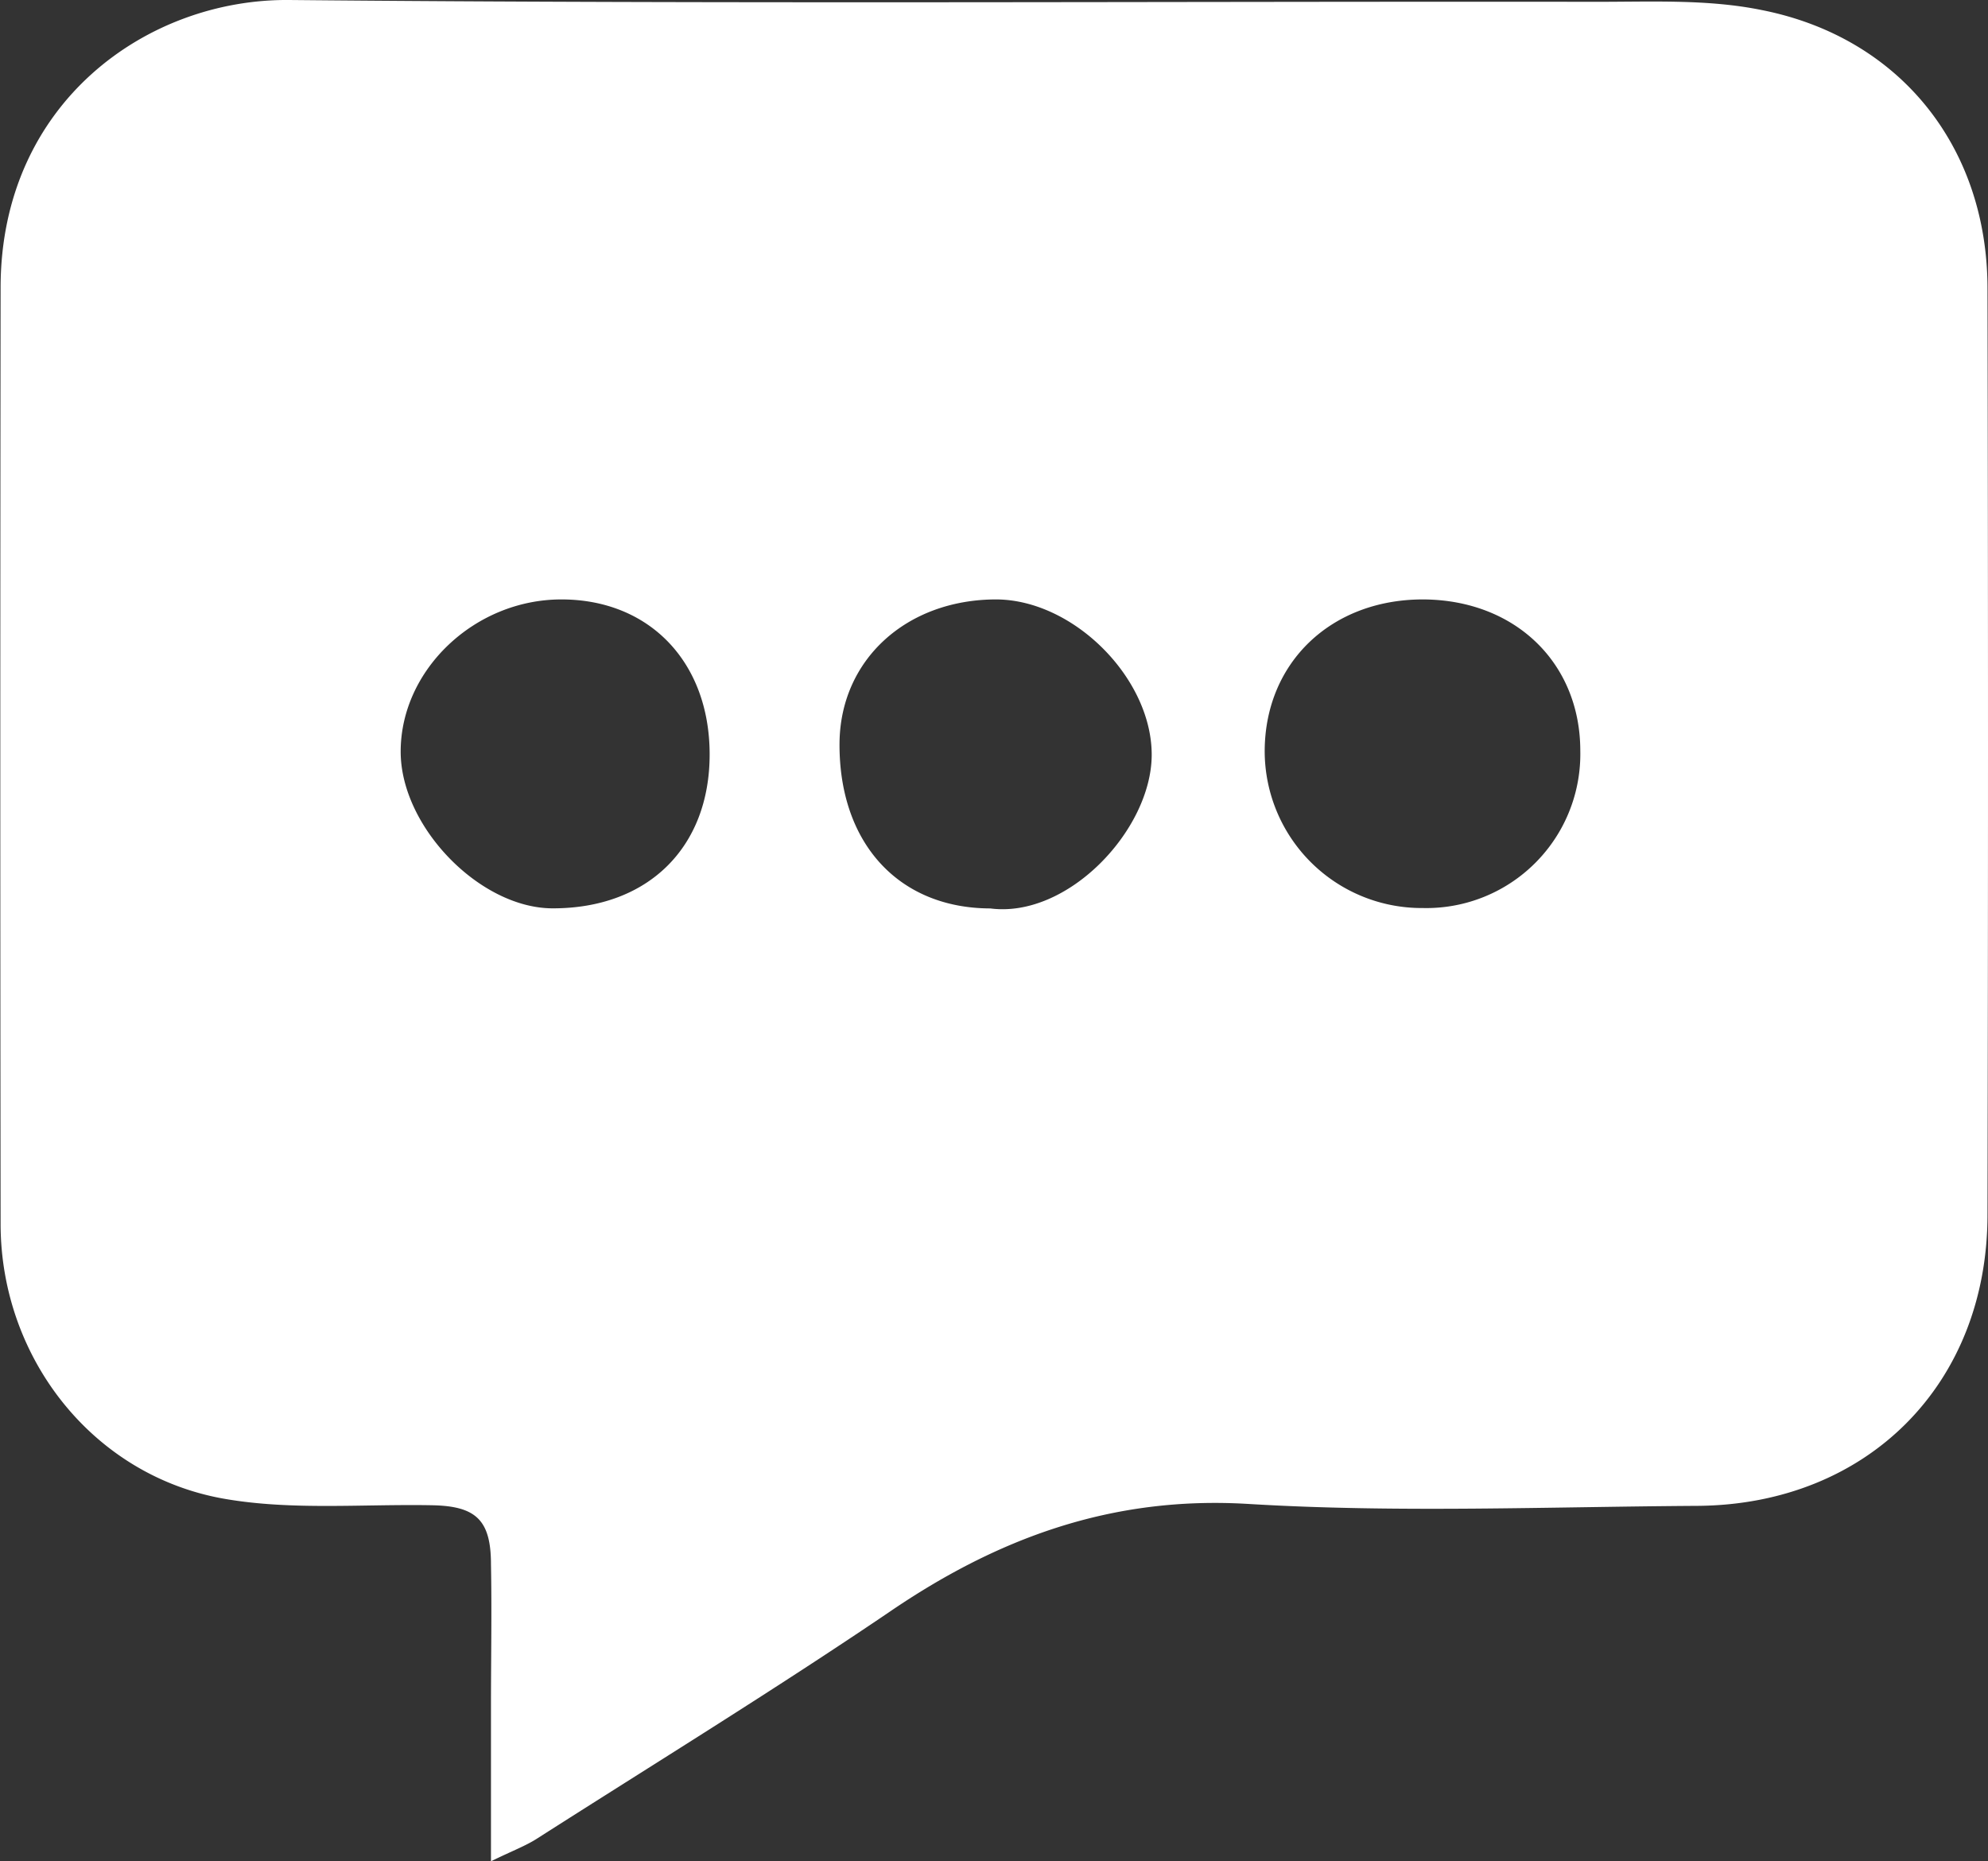<svg xmlns="http://www.w3.org/2000/svg" viewBox="0 0 197.92 185.28"><rect x="0" y="0" width="197.92" height="185.28" fill="#333333" stroke="none"/><defs><style>.cls-1{fill:#fff;}</style></defs><title>chat</title><g id="Layer_2" data-name="Layer 2"><g id="Layer_1-2" data-name="Layer 1"><path class="cls-1" d="M48.88,185.28c0-5.83,0-10.69,0-15.55,0-4.66.09-9.32,0-14,0-4.43-1.5-5.81-5.87-5.89-6.86-.13-13.85.52-20.54-.62C9.35,147,.09,135.26.06,121.89Q0,75.22.06,28.57C.1,10.22,14.65-.13,28.8,0c43.33.41,86.67.13,130,.18C164.35.19,170-.1,175.39,1c13.78,2.72,22.44,13.64,22.48,27.63q.1,46.14,0,92.27c0,16.93-12,28.87-28.85,29-14.92.09-29.87.71-44.73-.19-13.59-.82-25,3.39-35.86,10.83C77,168.28,65.17,175.55,53.5,183,52.36,183.74,51.07,184.21,48.88,185.28ZM141.66,59.67c-9.11,0-15.68,6.25-15.75,15a15.63,15.63,0,0,0,15.74,15.72,15.33,15.33,0,0,0,15.68-15.65C157.33,66,150.85,59.7,141.66,59.67ZM98.59,90.43c7.71,1,16-7.78,16.07-15.21.06-7.65-7.74-15.51-15.47-15.55-8.94,0-15.56,6-15.61,14.35C83.53,83.93,89.46,90.41,98.59,90.43ZM70.65,75.1c0-9.2-6-15.43-14.76-15.43-8.63,0-16,7-16,15.15,0,7.49,7.89,15.59,15.12,15.6C64.48,90.44,70.65,84.39,70.65,75.1Z"/></g></g></svg>